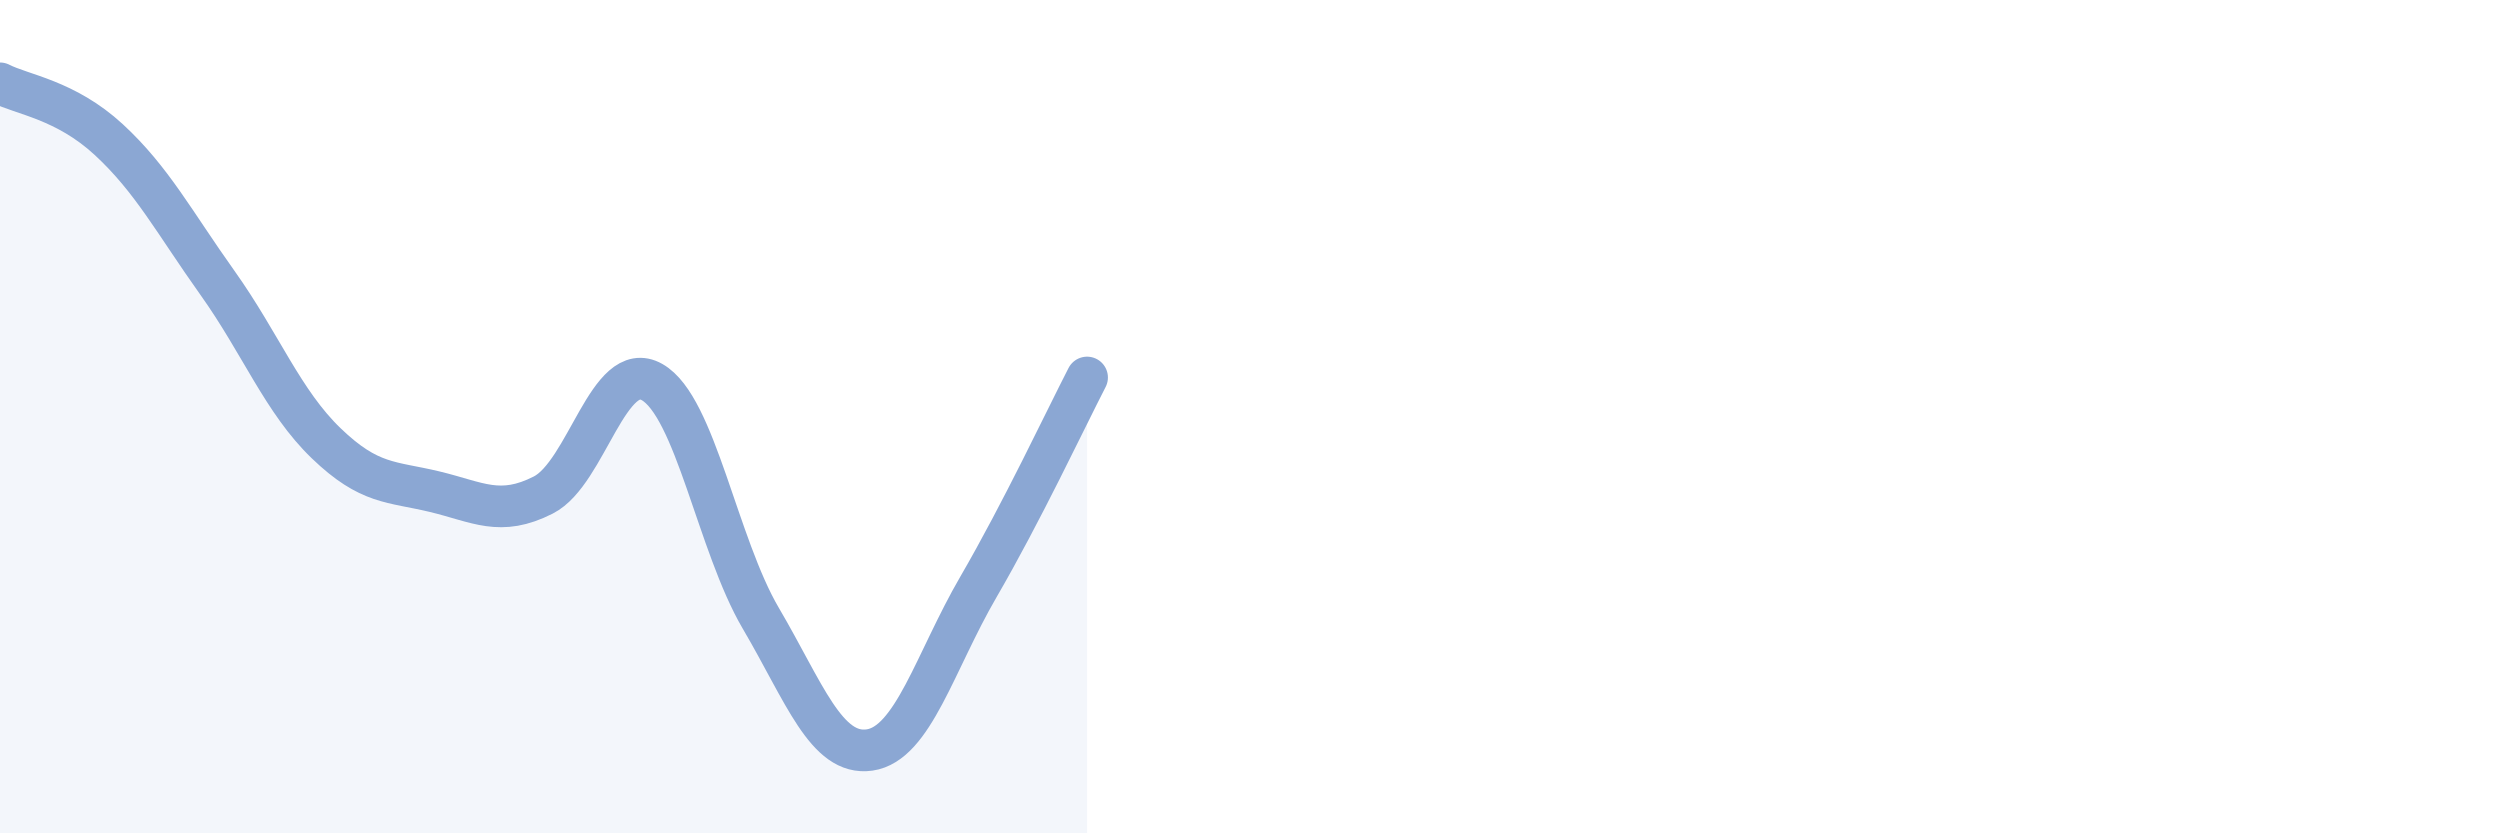 
    <svg width="60" height="20" viewBox="0 0 60 20" xmlns="http://www.w3.org/2000/svg">
      <path
        d="M 0,2 C 0.52,2.27 1.57,2.39 2.61,3.35 C 3.65,4.31 4.18,5.33 5.22,6.79 C 6.26,8.25 6.79,9.64 7.83,10.64 C 8.87,11.64 9.39,11.55 10.43,11.8 C 11.47,12.05 12,12.41 13.04,11.88 C 14.08,11.35 14.61,8.58 15.65,9.17 C 16.69,9.76 17.22,13.07 18.26,14.84 C 19.3,16.61 19.83,18.15 20.87,18 C 21.91,17.85 22.44,15.88 23.48,14.09 C 24.52,12.3 25.57,10.07 26.09,9.06L26.09 20L0 20Z"
        fill="#8ba7d3"
        opacity="0.1"
        stroke-linecap="round"
        stroke-linejoin="round"
      />
      <path
        d="M 0,2 C 0.52,2.27 1.57,2.39 2.61,3.35 C 3.65,4.31 4.18,5.33 5.22,6.79 C 6.26,8.25 6.79,9.64 7.83,10.64 C 8.87,11.64 9.39,11.55 10.43,11.8 C 11.47,12.05 12,12.41 13.04,11.88 C 14.08,11.35 14.61,8.58 15.65,9.17 C 16.69,9.76 17.22,13.07 18.26,14.84 C 19.3,16.61 19.83,18.15 20.87,18 C 21.91,17.85 22.44,15.88 23.48,14.09 C 24.52,12.3 25.57,10.07 26.09,9.06"
        stroke="#8ba7d3"
        stroke-width="1"
        fill="none"
        stroke-linecap="round"
        stroke-linejoin="round"
      />
    </svg>
  